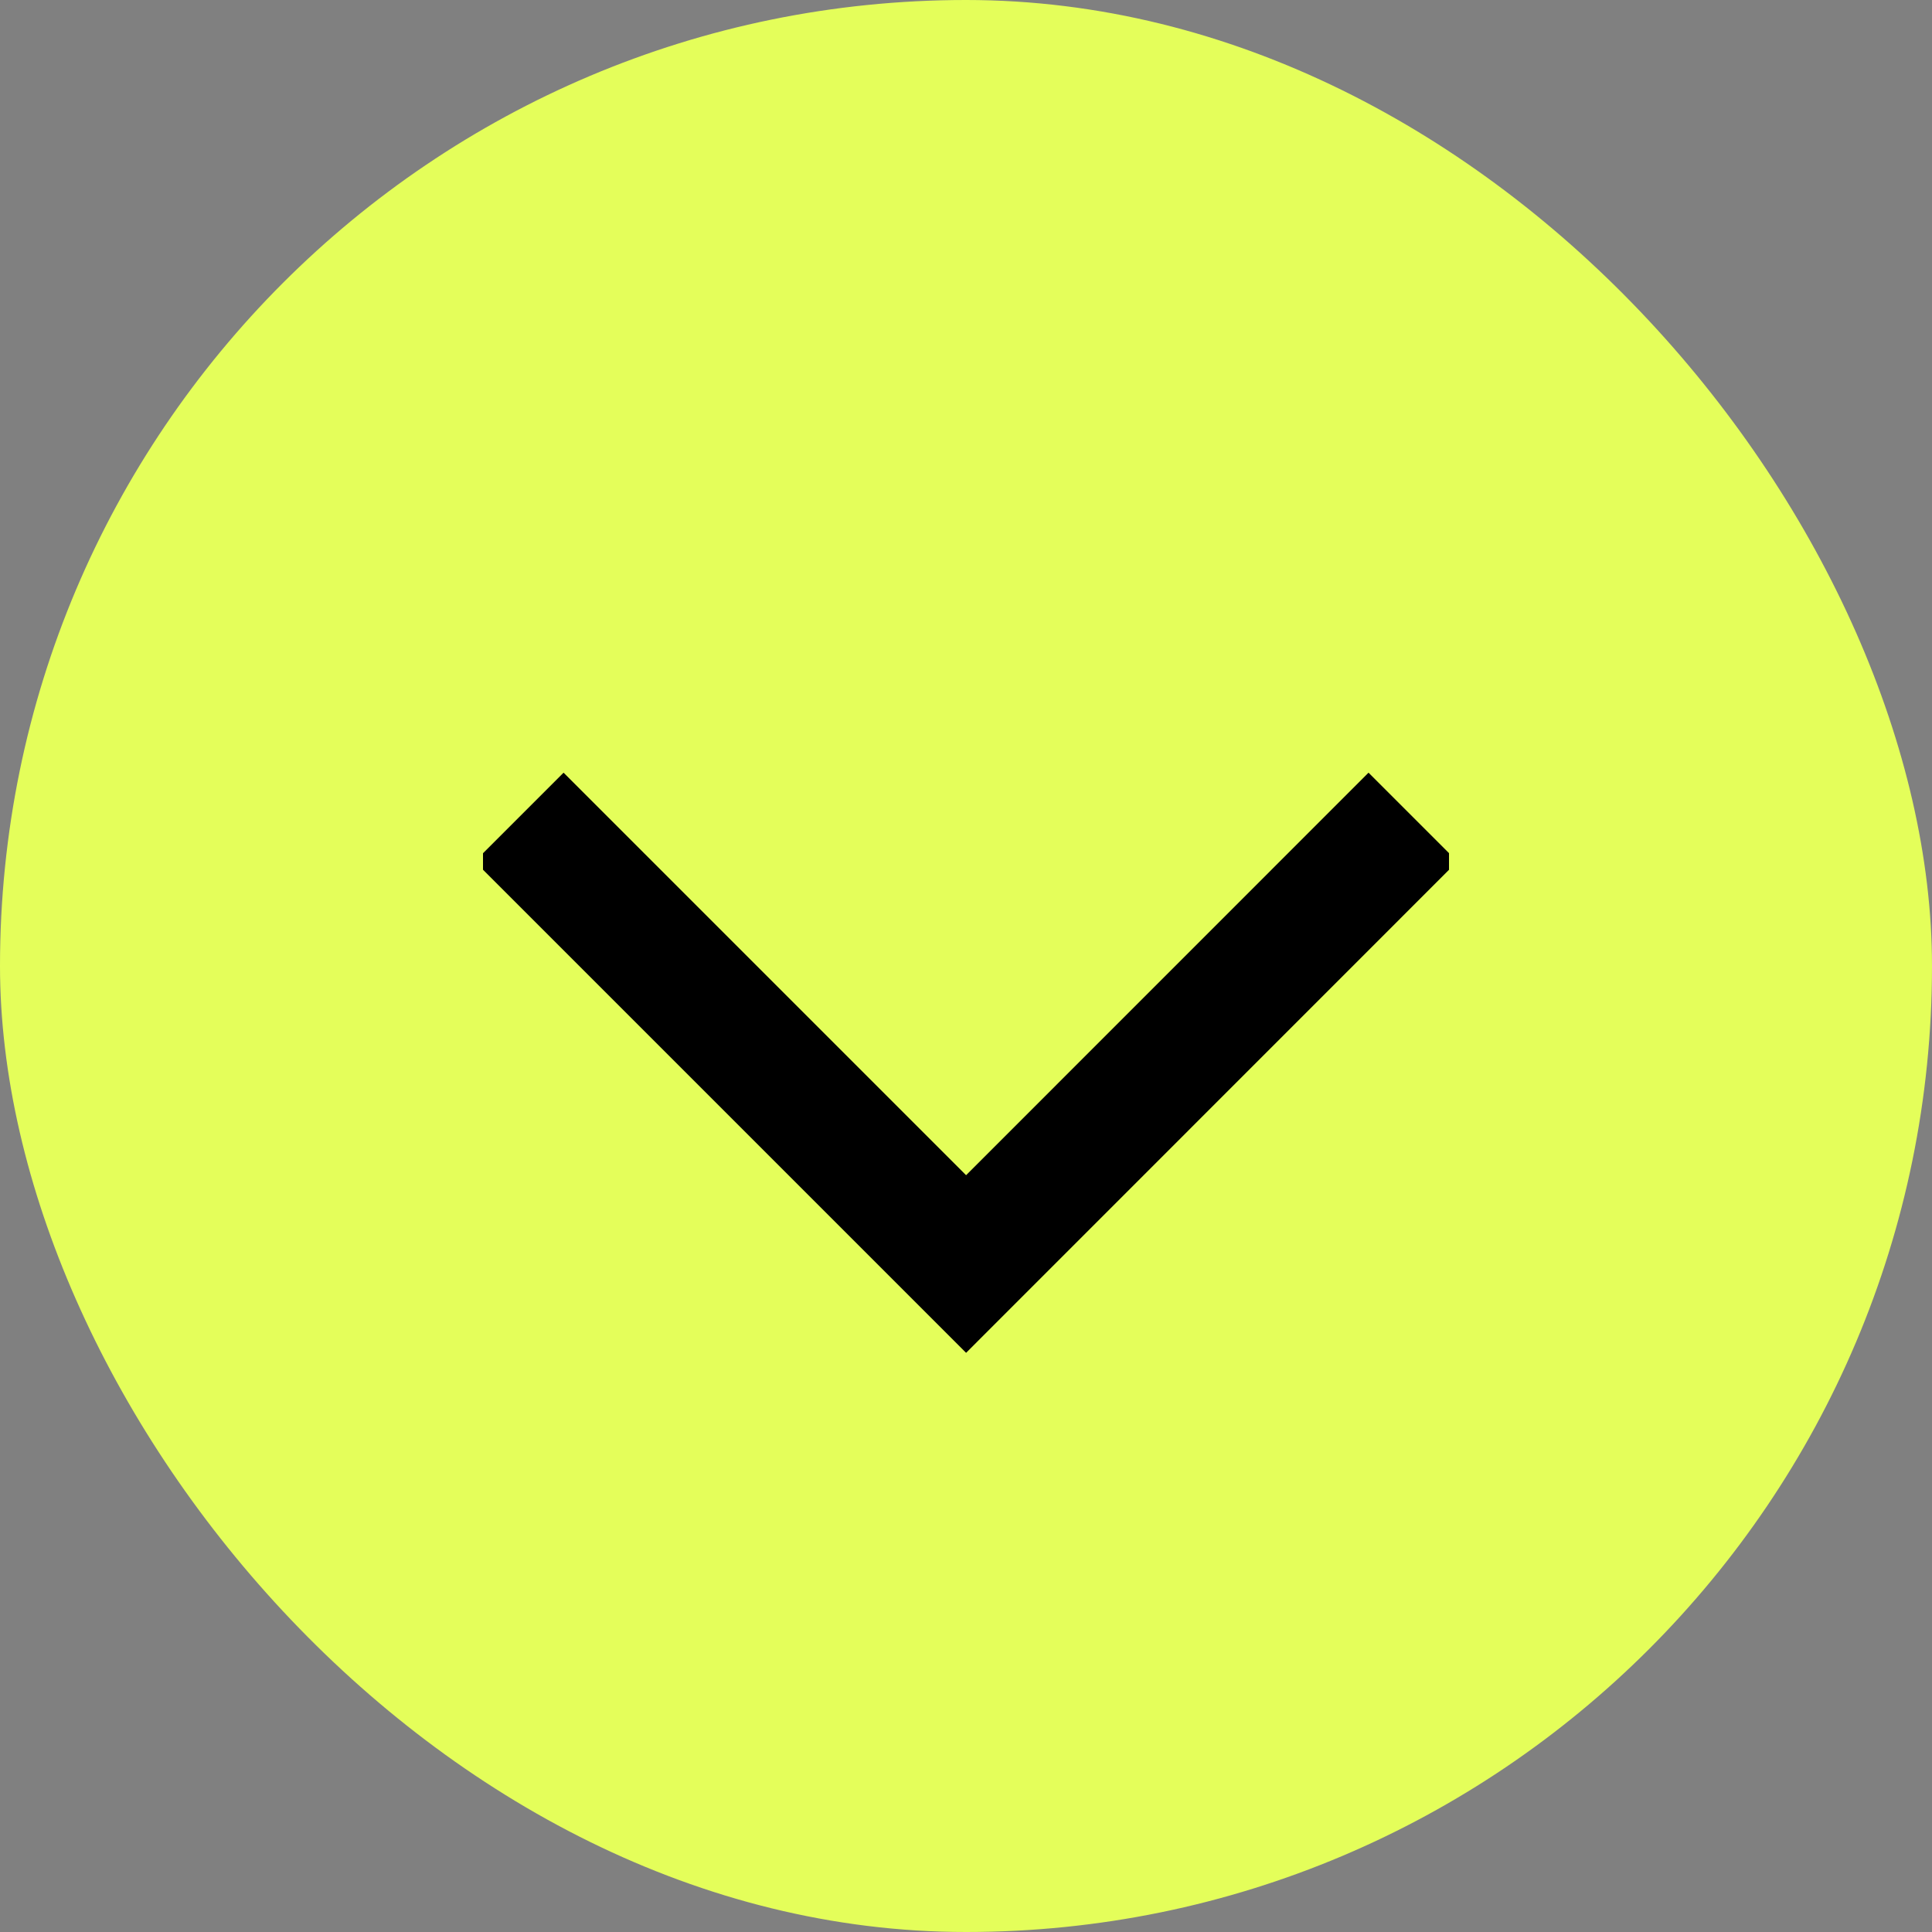 <svg width="20" height="20" viewBox="0 0 20 20" fill="none" xmlns="http://www.w3.org/2000/svg">
<rect x="0" y="0" width="20" height="20" fill="#808080" stroke="none"/>
<rect width="20" height="20" rx="10" fill="#E4FE5A"/>
<g clip-path="url(#clip0_14150_21994)">
<path d="M5.834 8.918L10.001 13.085L14.167 8.918" stroke="black" stroke-width="1.3" stroke-linecap="square"/>
</g>
<defs>
<clipPath id="clip0_14150_21994">
<rect width="10" height="10" fill="white" transform="translate(5 6)"/>
</clipPath>
</defs>
</svg>
